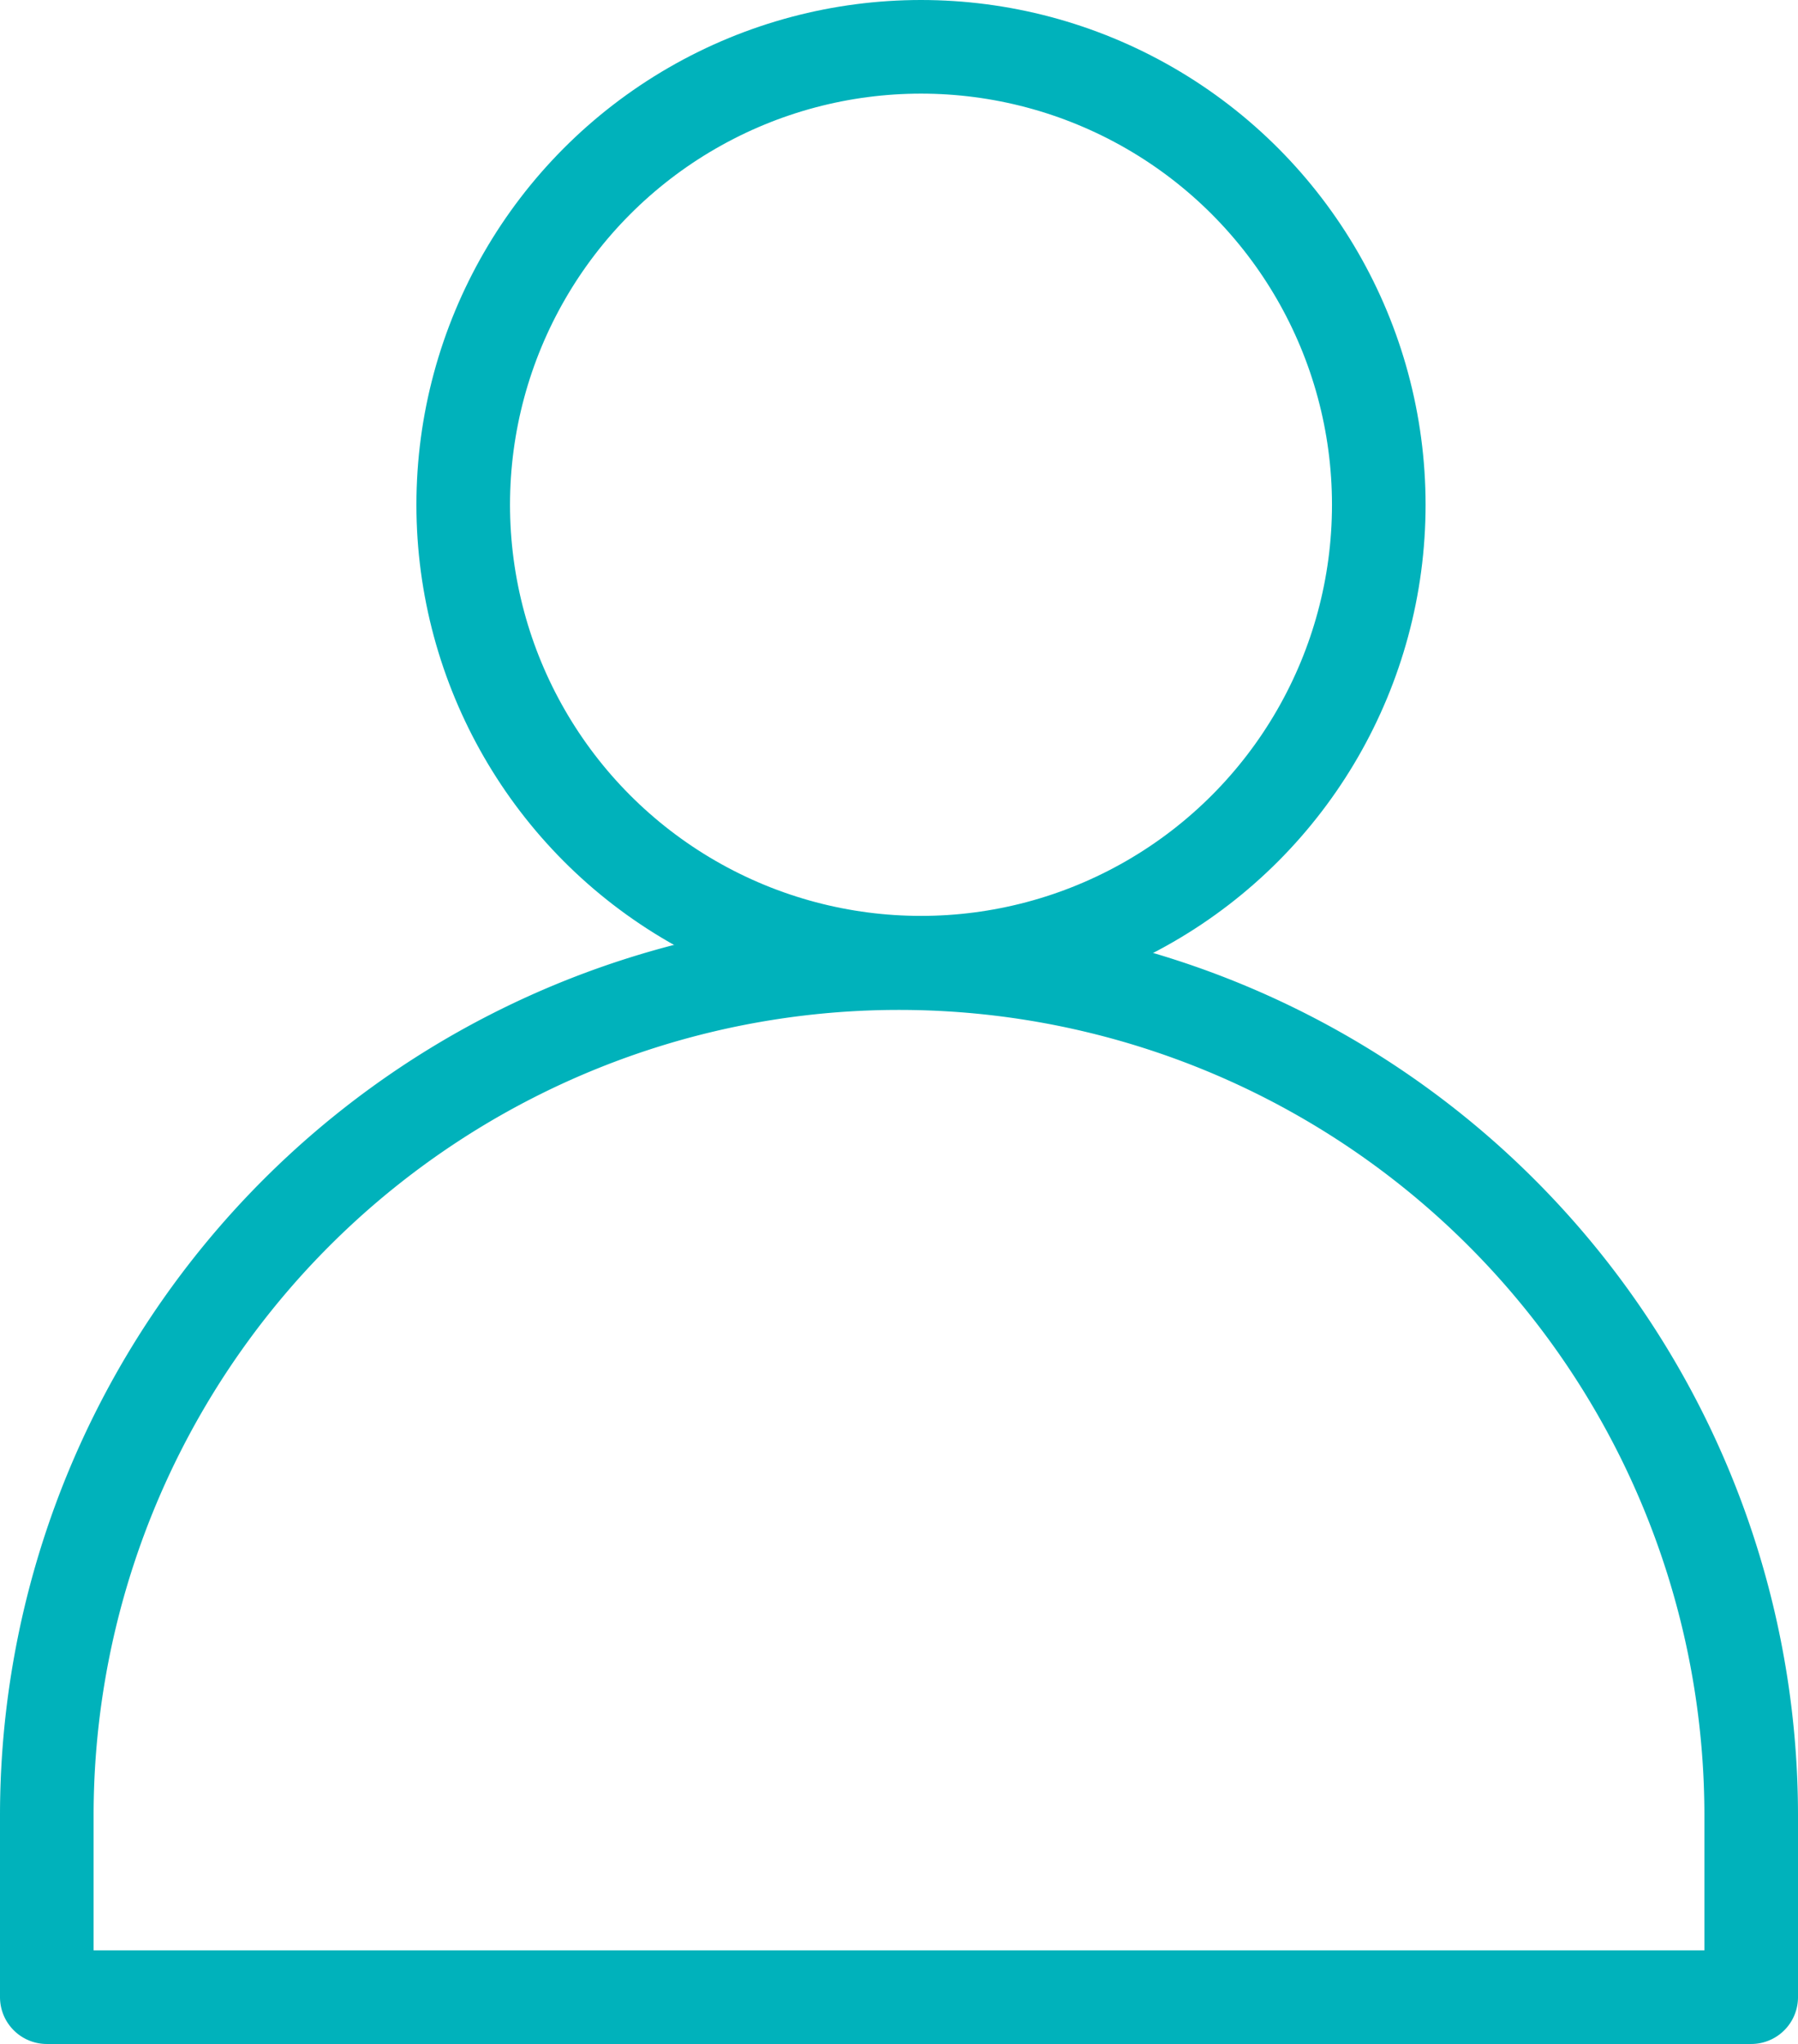 <svg xmlns="http://www.w3.org/2000/svg" width="19.21" height="21.831" viewBox="0 0 19.21 21.831">
  <g id="Groupe_1598" data-name="Groupe 1598" transform="translate(-0.052 -2.289)">
    <g id="Groupe_2099" data-name="Groupe 2099" transform="translate(0 0)">
      <ellipse id="Ellipse_34" data-name="Ellipse 34" cx="4.891" cy="4.891" rx="4.891" ry="4.891" transform="translate(5.001 2.789)" fill="none" stroke="#00b2bb" stroke-linecap="round" stroke-linejoin="round" stroke-width="1"/>
      <path id="Tracé_468" data-name="Tracé 468" d="M18.71,22.439H.5V20.5a9.1,9.1,0,1,1,18.21,0Z" transform="translate(0.052 1.18)" fill="none" stroke="#00b2bb" stroke-linecap="round" stroke-linejoin="round" stroke-width="1"/>
    </g>
  </g>
</svg>